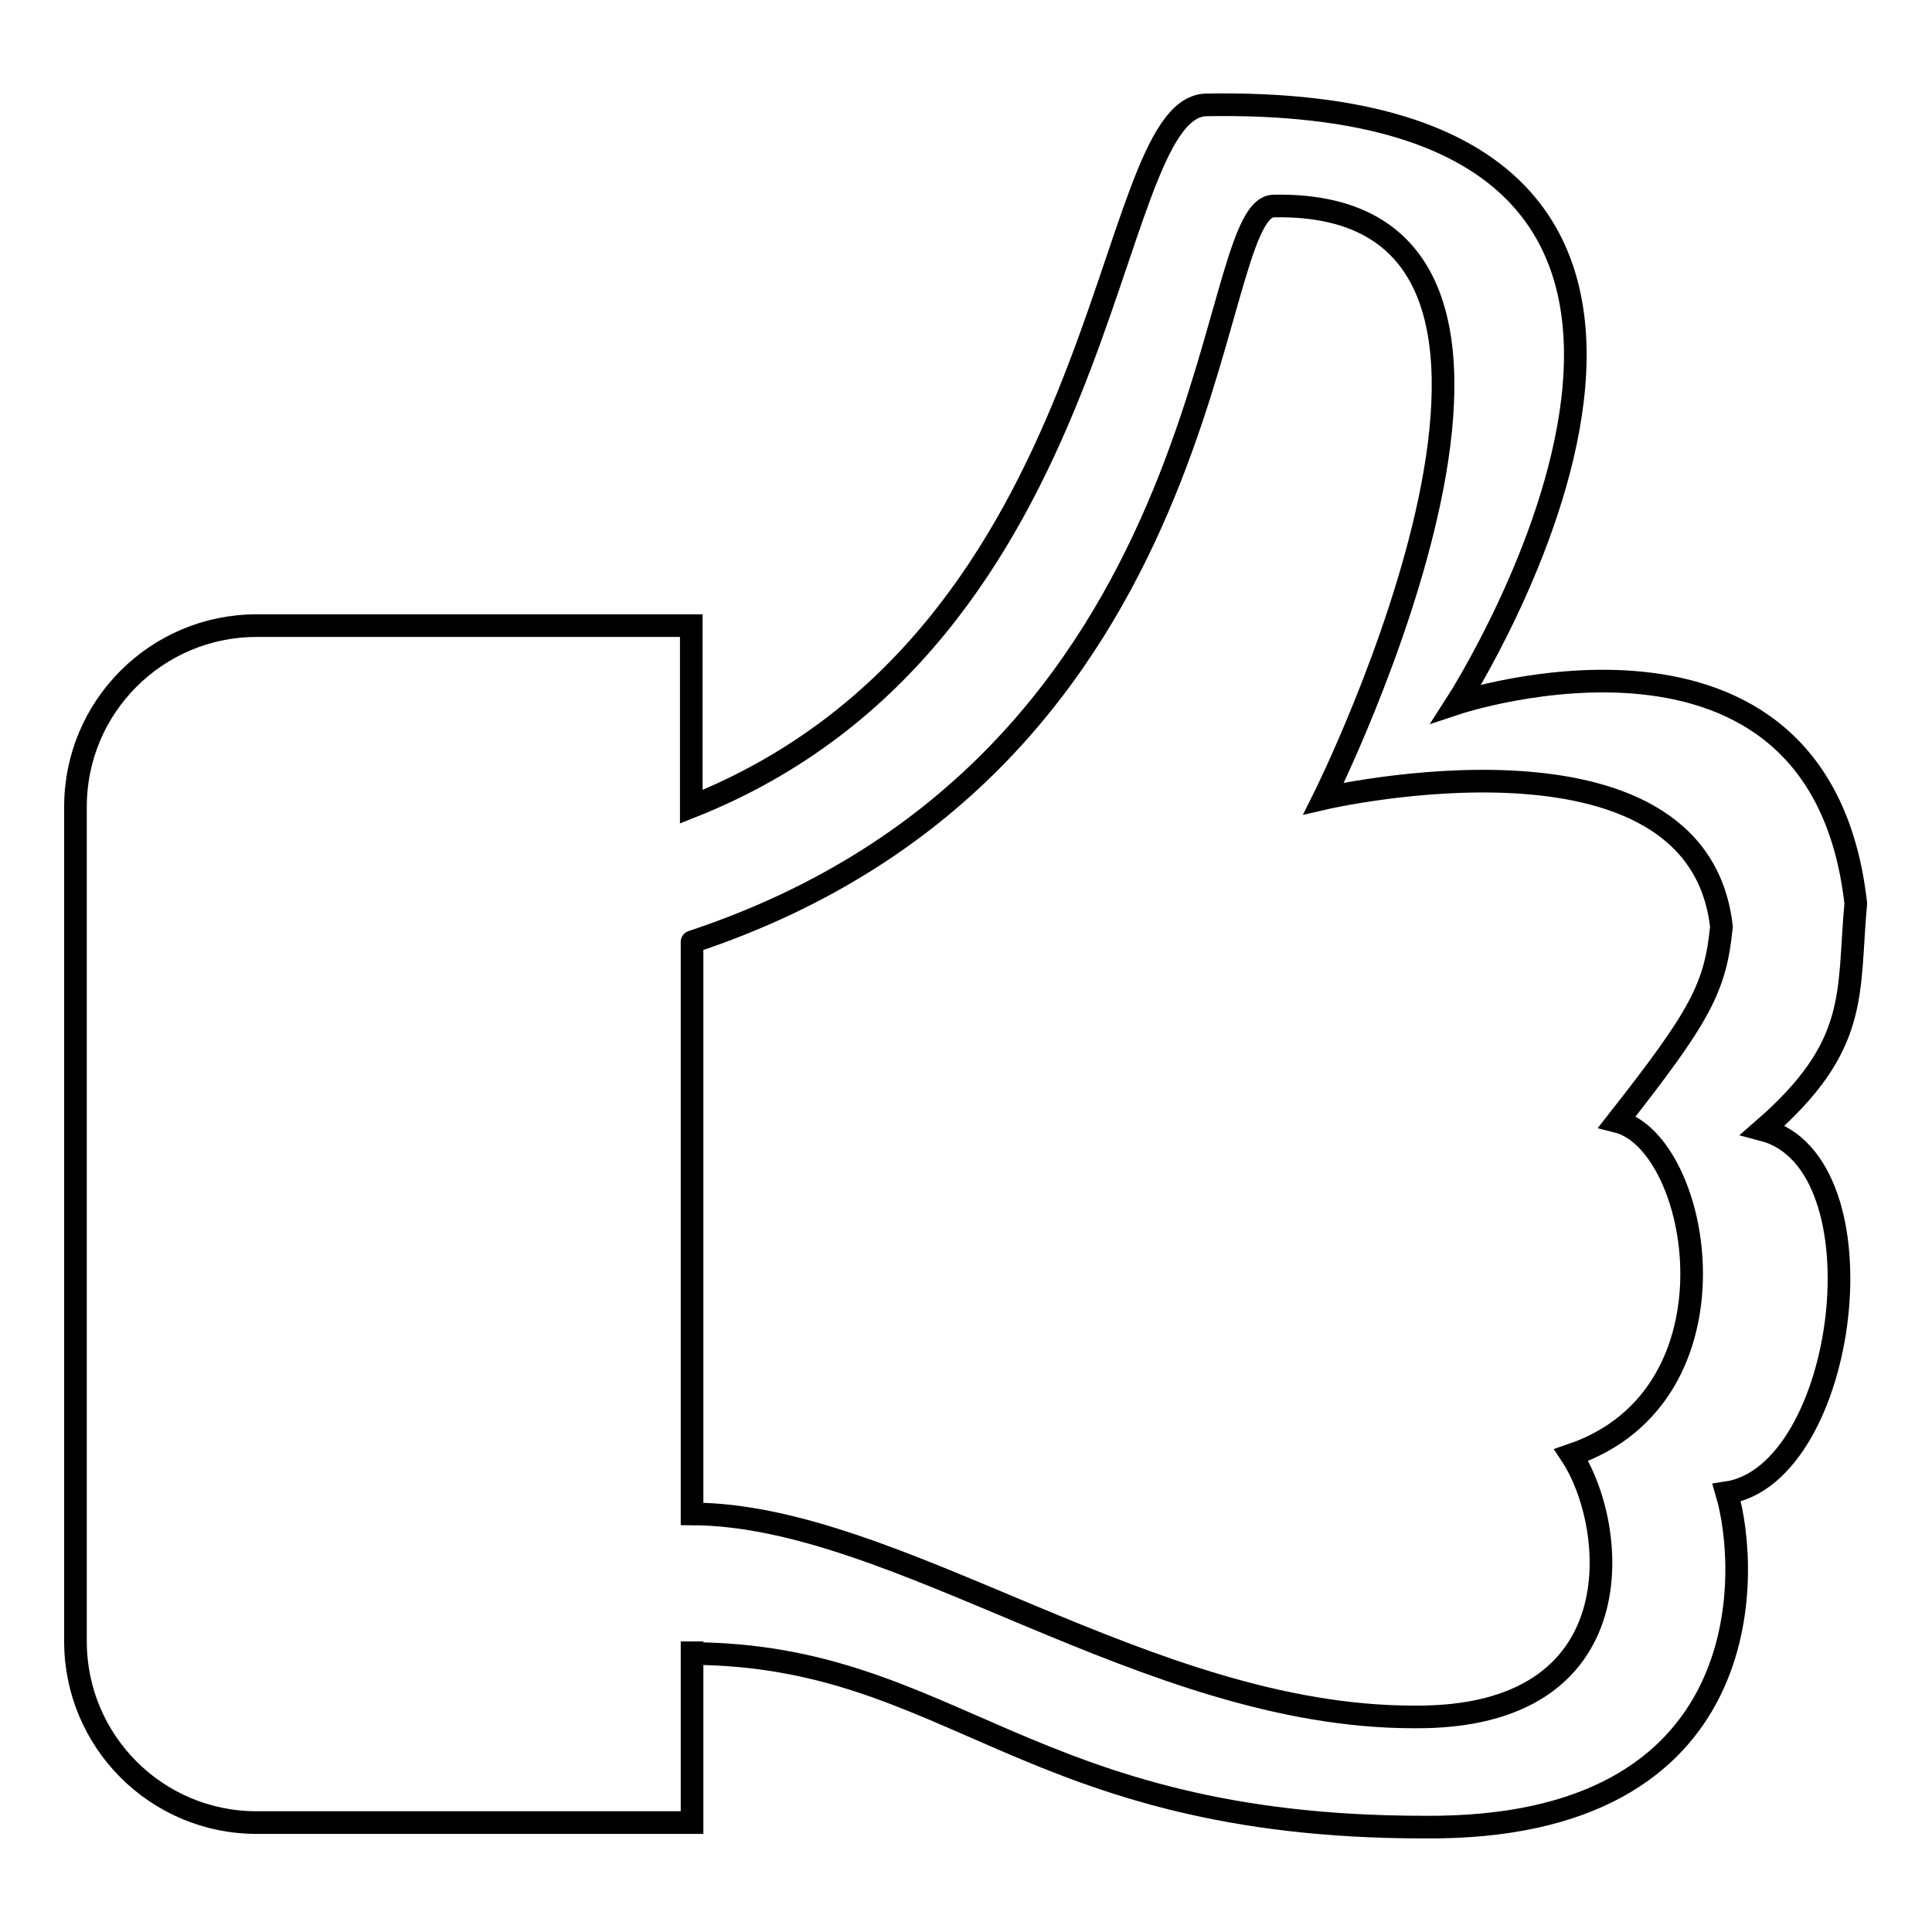 <?xml version="1.0" encoding="utf-8"?>
<!-- Svg Vector Icons : http://www.onlinewebfonts.com/icon -->
<!DOCTYPE svg PUBLIC "-//W3C//DTD SVG 1.1//EN" "http://www.w3.org/Graphics/SVG/1.1/DTD/svg11.dtd">
<svg version="1.1" xmlns="http://www.w3.org/2000/svg" xmlns:xlink="http://www.w3.org/1999/xlink" x="0px" y="0px" viewBox="0 0 256 256" enable-background="new 0 0 256 256" xml:space="preserve">
<g><g><path stroke-width="3" fill-opacity="0" stroke="#000000"  d="M233.6,149.7c16.5,4.3,11.2,45.7-4.8,48.1c3.1,10.5,4.4,44.7-40.1,44.3c-52.7,0-62.5-22.8-97-23v-1.6v24h-24h-24H34c-13.3,0-24-10.8-24-24V106.9c0-13.3,10.8-24,24-24h9.6h24h24v24v0c56.4-22.4,54.2-92.2,68.1-93c85.4-1.6,33.3,79.3,33.3,79.3s48.1-16,52.9,26.5C244.8,131.7,246.5,138.5,233.6,149.7z M175.4,105.8c0,0,39.7-79.5-6.7-78.5c-9.4,0.5-5.8,73.9-77,97.5c0-0.5,0,3.2,0,9.2v66.6c27.3,0.1,60.2,26.9,95.6,26.9c29.8,0.3,27-25.5,20.9-34.7c23.3-7.9,17.2-41.4,6.1-44.2c11-14,13-17.7,13.8-25.8C224.9,94.3,175.4,105.8,175.4,105.8z"/></g></g>
</svg>